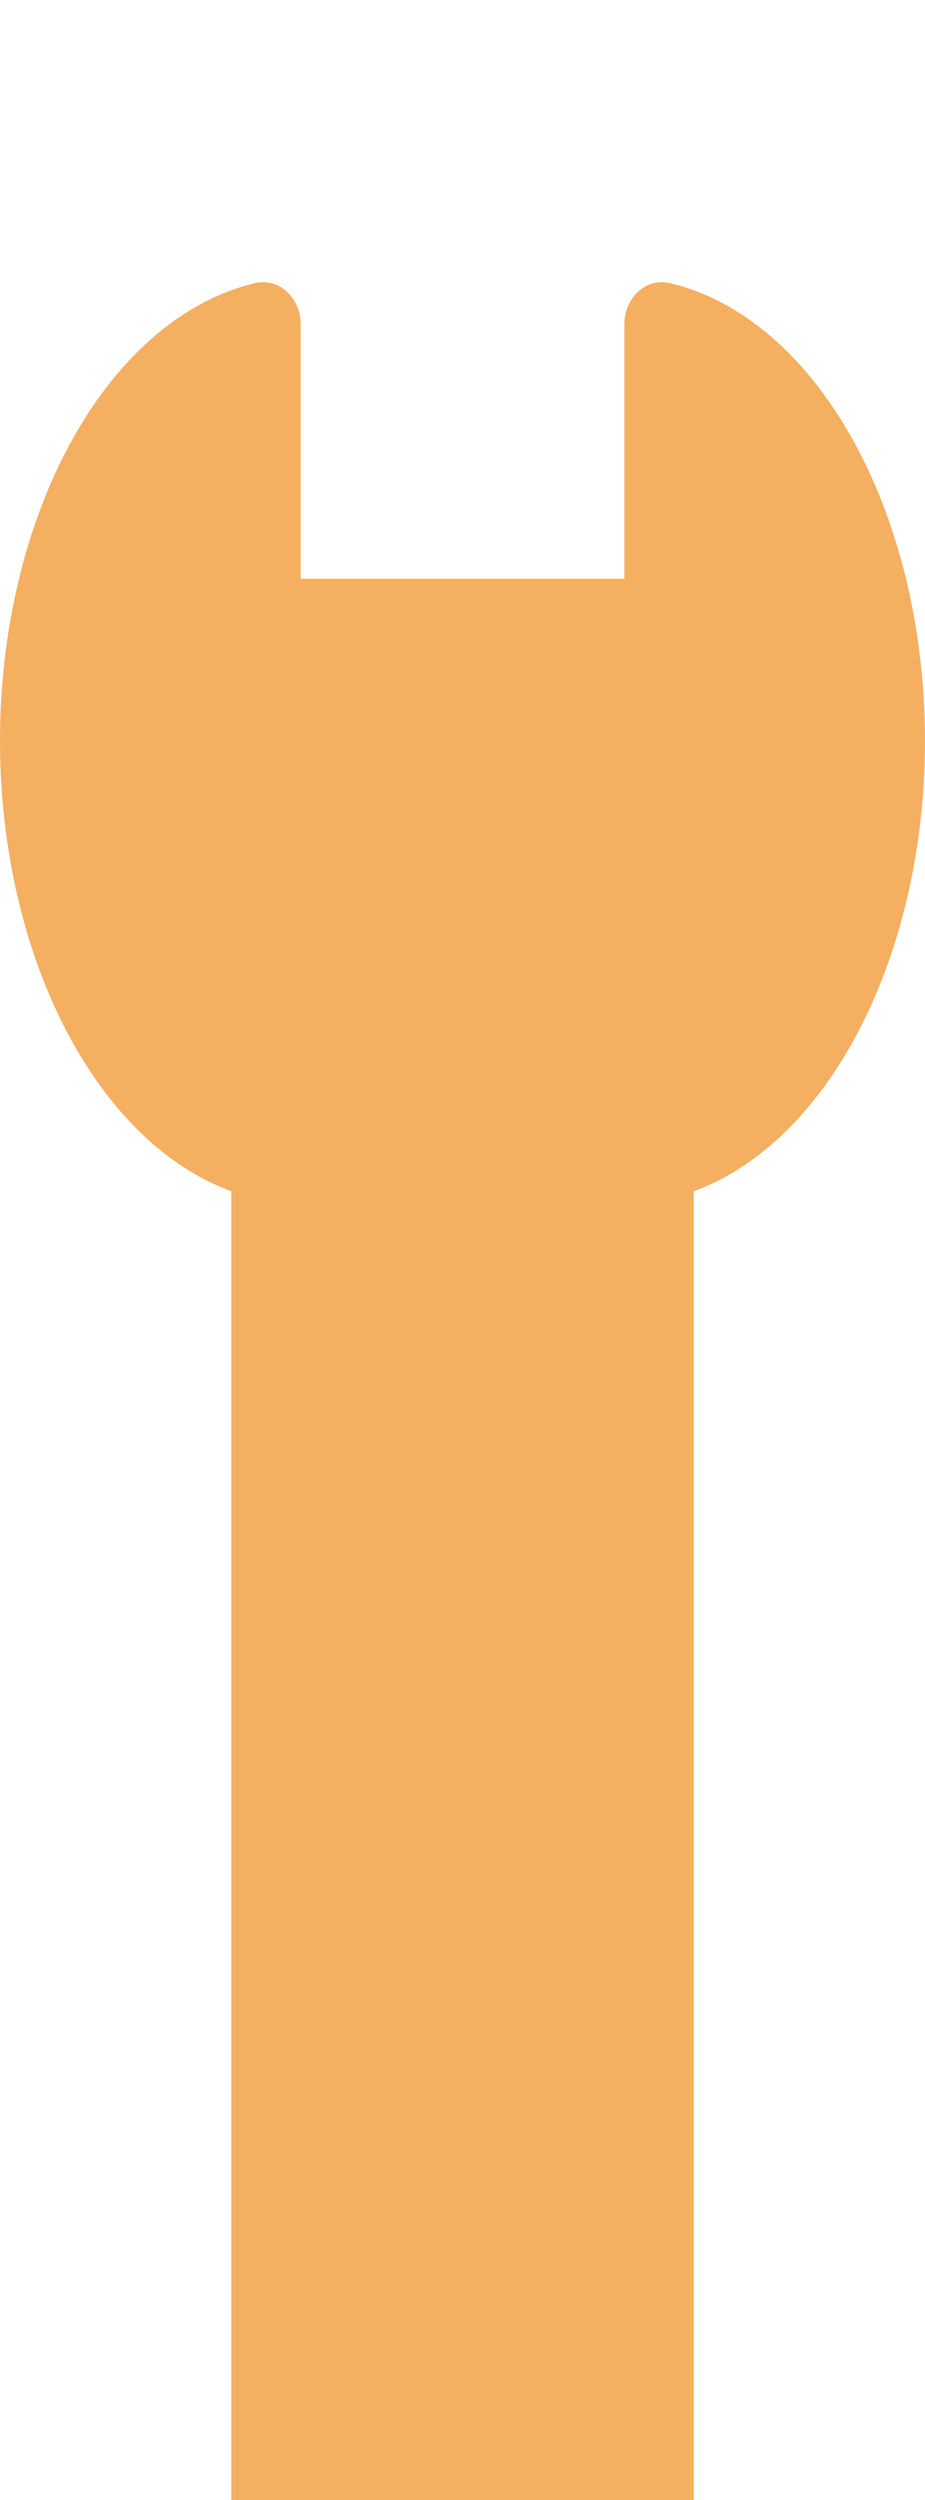 <svg width="20" height="54" viewBox="0 0 20 54" fill="none" xmlns="http://www.w3.org/2000/svg">
<rect x="5" y="19" width="10" height="35" fill="#F4AF61"/>
<path d="M19 12.5C19 14.142 18.767 15.767 18.315 17.284C17.863 18.8 17.2 20.178 16.364 21.339C15.528 22.5 14.536 23.42 13.444 24.049C12.352 24.677 11.182 25 10 25C8.818 25 7.648 24.677 6.556 24.049C5.464 23.42 4.472 22.5 3.636 21.339C2.8 20.178 2.137 18.8 1.685 17.284C1.233 15.767 1 14.142 1 12.5L10 12.5H19Z" fill="#F4AF61"/>
<path d="M6.5 25C6.5 25.552 6.047 26.011 5.509 25.883C4.997 25.762 4.494 25.546 4.013 25.239C3.224 24.736 2.507 24 1.904 23.071C1.3 22.142 0.821 21.04 0.495 19.827C0.168 18.614 -3.73117e-08 17.313 0 16C3.73117e-08 14.687 0.168 13.386 0.495 12.173C0.821 10.96 1.3 9.858 1.904 8.929C2.507 8 3.224 7.264 4.013 6.761C4.494 6.454 4.997 6.239 5.509 6.117C6.047 5.989 6.5 6.448 6.5 7L6.5 16V25Z" fill="#F4AF61"/>
<path d="M13.5 7C13.5 6.448 13.954 5.989 14.491 6.117C15.004 6.239 15.506 6.454 15.987 6.761C16.776 7.264 17.493 8 18.096 8.929C18.7 9.858 19.179 10.96 19.505 12.173C19.832 13.386 20 14.687 20 16C20 17.313 19.832 18.614 19.505 19.827C19.179 21.04 18.7 22.142 18.096 23.071C17.493 24 16.776 24.736 15.987 25.239C15.506 25.546 15.004 25.762 14.491 25.883C13.954 26.011 13.5 25.552 13.5 25L13.5 16L13.5 7Z" fill="#F4AF61"/>
<rect x="5" y="19" width="10" height="35" fill="#F4AF61"/>
</svg>
